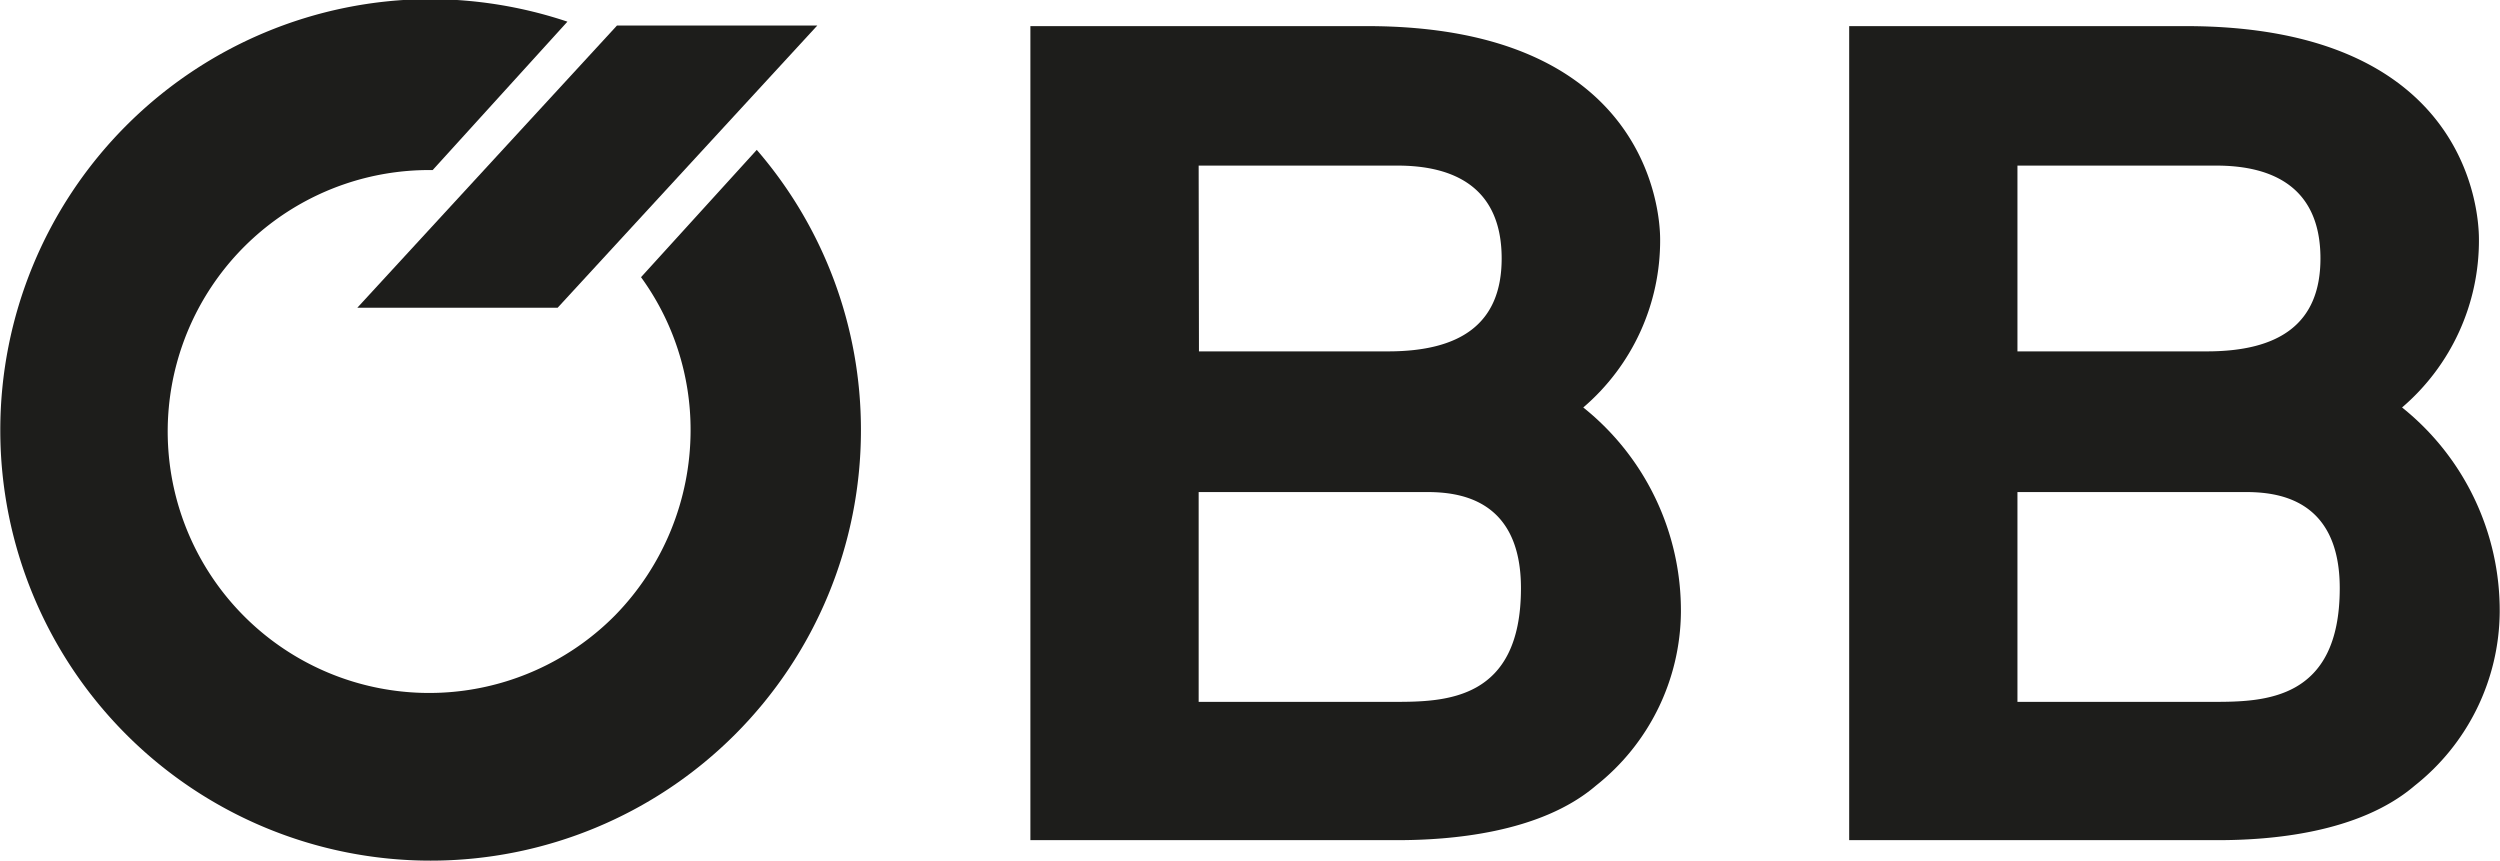 <?xml version="1.0" encoding="UTF-8"?>
<svg xmlns="http://www.w3.org/2000/svg" id="Layer_1" data-name="Layer 1" viewBox="0 0 84.24 29">
  <defs>
    <style>.cls-1{fill:#1d1d1b;fill-rule:evenodd;}</style>
  </defs>
  <title>OEBB</title>
  <path class="cls-1" d="M306.1,413.65h7.67c1,0,3.19.16,3.19,3.24,0,3.78-2.54,3.83-4.27,3.83H306.1Zm0-11h6.7c1.94,0,3.51.76,3.51,3.13,0,2.21-1.4,3.13-3.83,3.13H306.1Zm-5.67,22.73h12.42c1.73,0,4.75-.22,6.64-1.84a7.53,7.53,0,0,0,2.86-5.83,8.76,8.76,0,0,0-3.29-6.91,7.4,7.4,0,0,0,2.59-5.67c0-1.08-.49-7.18-9.88-7.18H300.43Z" transform="translate(-238.12 -397.07)"></path>
  <path class="cls-1" d="M278.51,413.65h7.67c1,0,3.19.16,3.19,3.24,0,3.78-2.54,3.83-4.27,3.83h-6.59Zm0-11h6.7c1.94,0,3.51.76,3.51,3.13,0,2.21-1.4,3.13-3.83,3.13h-6.37Zm-5.67,22.73H285.2c1.73,0,4.81-.22,6.7-1.84a7.53,7.53,0,0,0,2.86-5.83,8.76,8.76,0,0,0-3.29-6.91,7.4,7.4,0,0,0,2.59-5.67c0-1.08-.54-7.18-9.88-7.18H272.84Z" transform="translate(-238.12 -397.07)"></path>
  <path class="cls-1" d="M259.72,406.41a8.74,8.74,0,0,1,1.67,5.18,8.93,8.93,0,0,1-2.54,6.21,8.81,8.81,0,1,1-6.26-15h.11l4.54-5a14.67,14.67,0,0,0-4.64-.76,14.52,14.52,0,0,0-14.47,14.53,14.5,14.5,0,0,0,29,0,14.41,14.41,0,0,0-3.51-9.45Z" transform="translate(-238.12 -397.07)"></path>
  <polygon class="cls-1" points="12.04 10.37 20.79 0.86 27.54 0.86 18.79 10.37 12.04 10.37"></polygon>
</svg>

